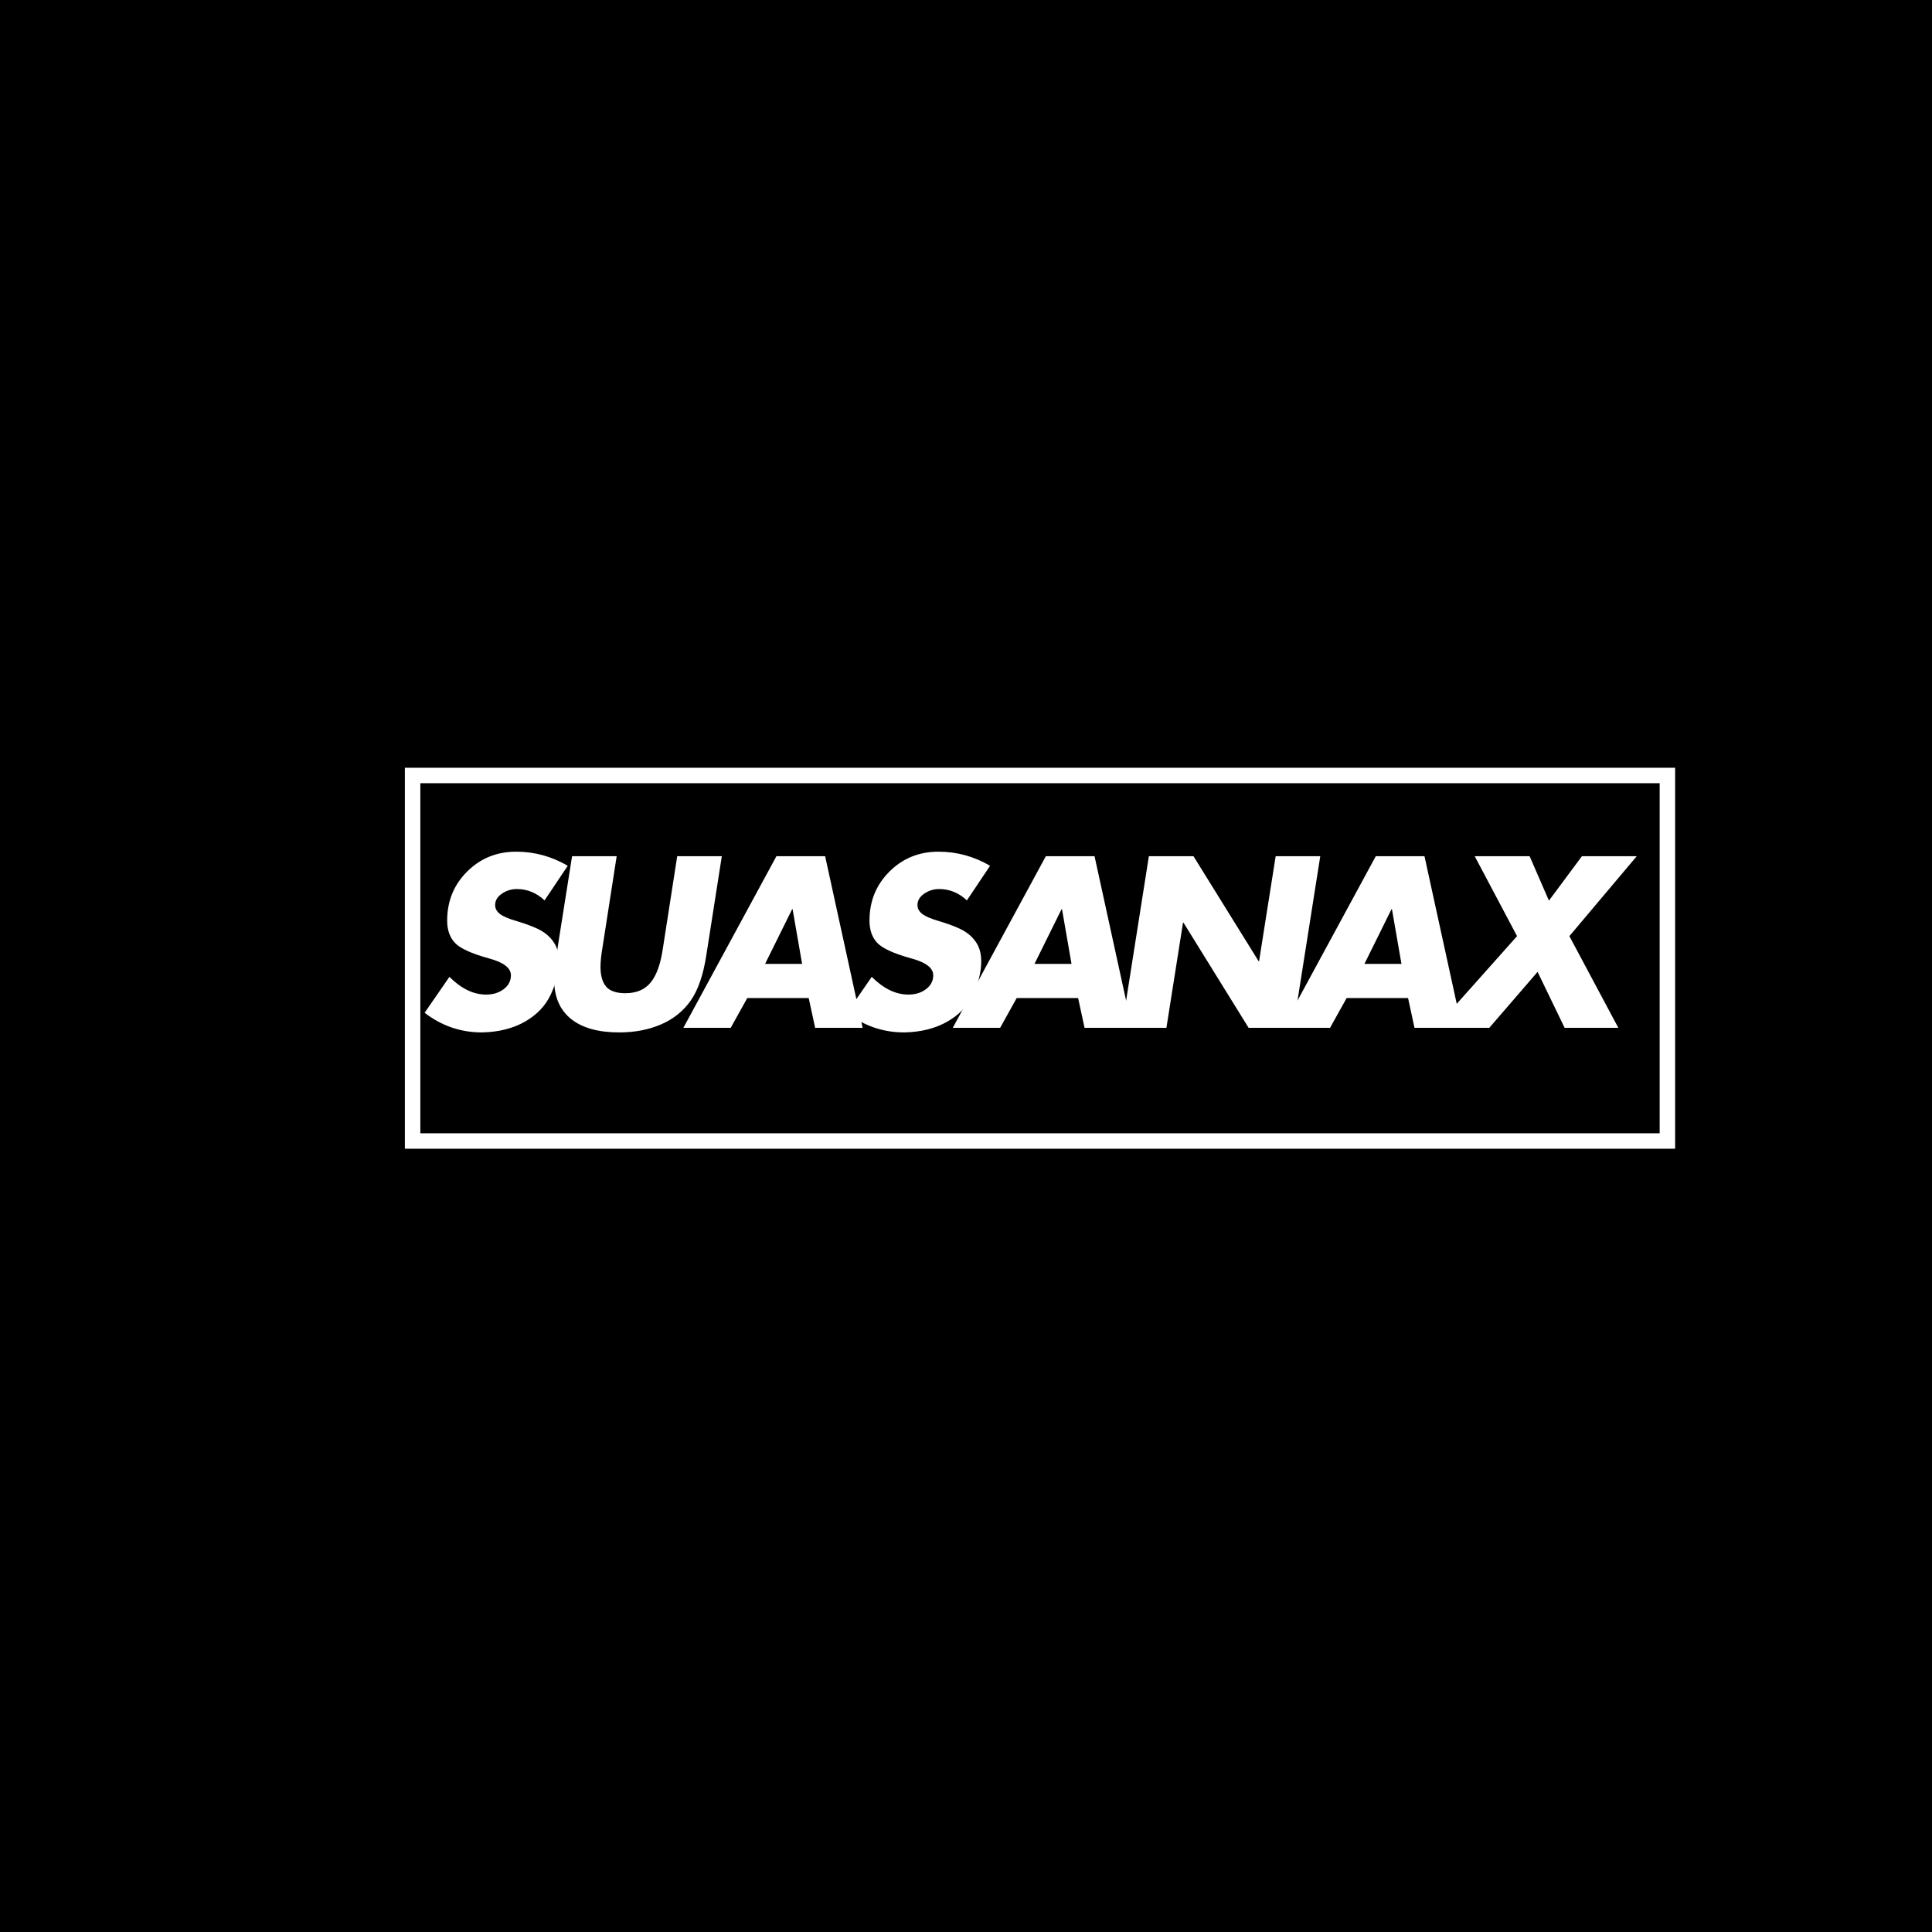 <svg xmlns="http://www.w3.org/2000/svg" xmlns:xlink="http://www.w3.org/1999/xlink" width="500" zoomAndPan="magnify" viewBox="0 0 375 375" height="500" preserveAspectRatio="xMidYMid meet" version="1.0"><defs><g/><clipPath id="5afe23cd02"><path d="M 78.578 149.016 L 325.16 149.016 L 325.16 222.984 L 78.578 222.984 Z M 78.578 149.016 " clip-rule="nonzero"/></clipPath><clipPath id="8e10bd9231"><path d="M 78.586 149.016 L 325.141 149.016 L 325.141 222.973 L 78.586 222.973 Z M 78.586 149.016 " clip-rule="nonzero"/></clipPath></defs><rect x="-37.5" width="450" fill="#ffffff" y="-37.5" height="450" fill-opacity="1"/><rect x="-37.5" width="450" fill="#000000" y="-37.5" height="450" fill-opacity="1"/><g clip-path="url(#5afe23cd02)"><path fill="#000000" d="M 78.578 149.016 L 325.031 149.016 L 325.031 222.984 L 78.578 222.984 Z M 78.578 149.016 " fill-opacity="1" fill-rule="nonzero"/></g><g clip-path="url(#8e10bd9231)"><path stroke-linecap="butt" transform="matrix(0.75, 0, 0, 0.75, 78.587, 149.017)" fill="none" stroke-linejoin="miter" d="M -0.001 -0.002 L 328.738 -0.002 L 328.738 98.607 L -0.001 98.607 Z M -0.001 -0.002 " stroke="#ffffff" stroke-width="8" stroke-opacity="1" stroke-miterlimit="4"/></g><g fill="#ffffff" fill-opacity="1"><g transform="translate(80.653, 199.5)"><g><path d="M 19.531 -34.188 C 23.094 -34.188 26.43 -33.273 29.547 -31.453 L 25.047 -24.734 C 23.484 -26.203 21.688 -26.938 19.656 -26.938 C 18.594 -26.938 17.625 -26.633 16.75 -26.031 C 15.883 -25.438 15.453 -24.695 15.453 -23.812 C 15.453 -23.164 15.758 -22.598 16.375 -22.109 C 17 -21.617 18.133 -21.141 19.781 -20.672 C 22.02 -19.992 23.641 -19.336 24.641 -18.703 C 25.648 -18.066 26.43 -17.285 26.984 -16.359 C 27.547 -15.43 27.828 -14.273 27.828 -12.891 C 27.828 -10.891 27.312 -8.77 26.281 -6.531 C 25.25 -4.301 23.562 -2.52 21.219 -1.188 C 18.883 0.133 16.109 0.828 12.891 0.891 C 8.773 0.891 5.066 -0.379 1.766 -2.922 L 6.578 -9.891 C 8.879 -7.598 11.25 -6.453 13.688 -6.453 C 15.039 -6.453 16.18 -6.801 17.109 -7.5 C 18.047 -8.207 18.516 -9.109 18.516 -10.203 C 18.516 -11.617 17.098 -12.707 14.266 -13.469 C 10.848 -14.414 8.641 -15.426 7.641 -16.5 C 6.641 -17.57 6.141 -19.008 6.141 -20.812 C 6.141 -24.57 7.426 -27.738 10 -30.312 C 12.582 -32.895 15.758 -34.188 19.531 -34.188 Z M 19.531 -34.188 "/></g></g></g><g fill="#ffffff" fill-opacity="1"><g transform="translate(103.134, 199.5)"><g><path d="M 16.562 -33.312 L 13.828 -15.719 C 13.555 -14.133 13.422 -12.844 13.422 -11.844 C 13.422 -10.156 13.781 -8.879 14.5 -8.016 C 15.227 -7.148 16.477 -6.719 18.25 -6.719 C 20.395 -6.719 22.035 -7.414 23.172 -8.812 C 24.305 -10.207 25.094 -12.41 25.531 -15.422 L 28.312 -33.312 L 36.969 -33.312 L 33.969 -14.141 C 33.375 -10.242 32.352 -7.281 30.906 -5.25 C 29.469 -3.219 27.551 -1.688 25.156 -0.656 C 22.758 0.375 20.055 0.891 17.047 0.891 C 12.984 0.891 9.863 0.016 7.688 -1.734 C 5.508 -3.492 4.422 -6.051 4.422 -9.406 C 4.422 -10.031 4.445 -10.707 4.5 -11.438 C 4.562 -12.176 5.695 -19.469 7.906 -33.312 Z M 16.562 -33.312 "/></g></g></g><g fill="#ffffff" fill-opacity="1"><g transform="translate(132.813, 199.5)"><g><path d="M 27.344 -33.312 L 34.625 0 L 25.406 0 L 24.156 -5.781 L 12.234 -5.781 L 9.016 0 L -0.172 0 L 17.891 -33.312 Z M 15.688 -12.406 L 22.875 -12.406 L 21.031 -23.016 L 20.938 -23.016 Z M 15.688 -12.406 "/></g></g></g><g fill="#ffffff" fill-opacity="1"><g transform="translate(162.625, 199.5)"><g><path d="M 19.531 -34.188 C 23.094 -34.188 26.43 -33.273 29.547 -31.453 L 25.047 -24.734 C 23.484 -26.203 21.688 -26.938 19.656 -26.938 C 18.594 -26.938 17.625 -26.633 16.75 -26.031 C 15.883 -25.438 15.453 -24.695 15.453 -23.812 C 15.453 -23.164 15.758 -22.598 16.375 -22.109 C 17 -21.617 18.133 -21.141 19.781 -20.672 C 22.02 -19.992 23.641 -19.336 24.641 -18.703 C 25.648 -18.066 26.43 -17.285 26.984 -16.359 C 27.547 -15.43 27.828 -14.273 27.828 -12.891 C 27.828 -10.891 27.312 -8.77 26.281 -6.531 C 25.25 -4.301 23.562 -2.52 21.219 -1.188 C 18.883 0.133 16.109 0.828 12.891 0.891 C 8.773 0.891 5.066 -0.379 1.766 -2.922 L 6.578 -9.891 C 8.879 -7.598 11.25 -6.453 13.688 -6.453 C 15.039 -6.453 16.18 -6.801 17.109 -7.5 C 18.047 -8.207 18.516 -9.109 18.516 -10.203 C 18.516 -11.617 17.098 -12.707 14.266 -13.469 C 10.848 -14.414 8.641 -15.426 7.641 -16.5 C 6.641 -17.57 6.141 -19.008 6.141 -20.812 C 6.141 -24.57 7.426 -27.738 10 -30.312 C 12.582 -32.895 15.758 -34.188 19.531 -34.188 Z M 19.531 -34.188 "/></g></g></g><g fill="#ffffff" fill-opacity="1"><g transform="translate(185.106, 199.5)"><g><path d="M 27.344 -33.312 L 34.625 0 L 25.406 0 L 24.156 -5.781 L 12.234 -5.781 L 9.016 0 L -0.172 0 L 17.891 -33.312 Z M 15.688 -12.406 L 22.875 -12.406 L 21.031 -23.016 L 20.938 -23.016 Z M 15.688 -12.406 "/></g></g></g><g fill="#ffffff" fill-opacity="1"><g transform="translate(214.918, 199.5)"><g><path d="M 16.734 -33.312 L 29.375 -12.938 L 29.469 -12.938 L 32.688 -33.312 L 41.344 -33.312 L 36.094 0 L 27.438 0 L 14.797 -20.406 L 14.703 -20.406 L 11.484 0 L 2.828 0 L 8.078 -33.312 Z M 16.734 -33.312 "/></g></g></g><g fill="#ffffff" fill-opacity="1"><g transform="translate(249.147, 199.5)"><g><path d="M 27.344 -33.312 L 34.625 0 L 25.406 0 L 24.156 -5.781 L 12.234 -5.781 L 9.016 0 L -0.172 0 L 17.891 -33.312 Z M 15.688 -12.406 L 22.875 -12.406 L 21.031 -23.016 L 20.938 -23.016 Z M 15.688 -12.406 "/></g></g></g><g fill="#ffffff" fill-opacity="1"><g transform="translate(278.959, 199.5)"><g><path d="M 17.938 -33.312 L 21.688 -24.688 L 28.094 -33.312 L 38.734 -33.312 L 25.656 -17.797 L 35.156 0 L 24.734 0 L 19.484 -10.859 L 10.109 0 L -0.359 0 L 15.5 -17.797 L 7.281 -33.312 Z M 17.938 -33.312 "/></g></g></g></svg>